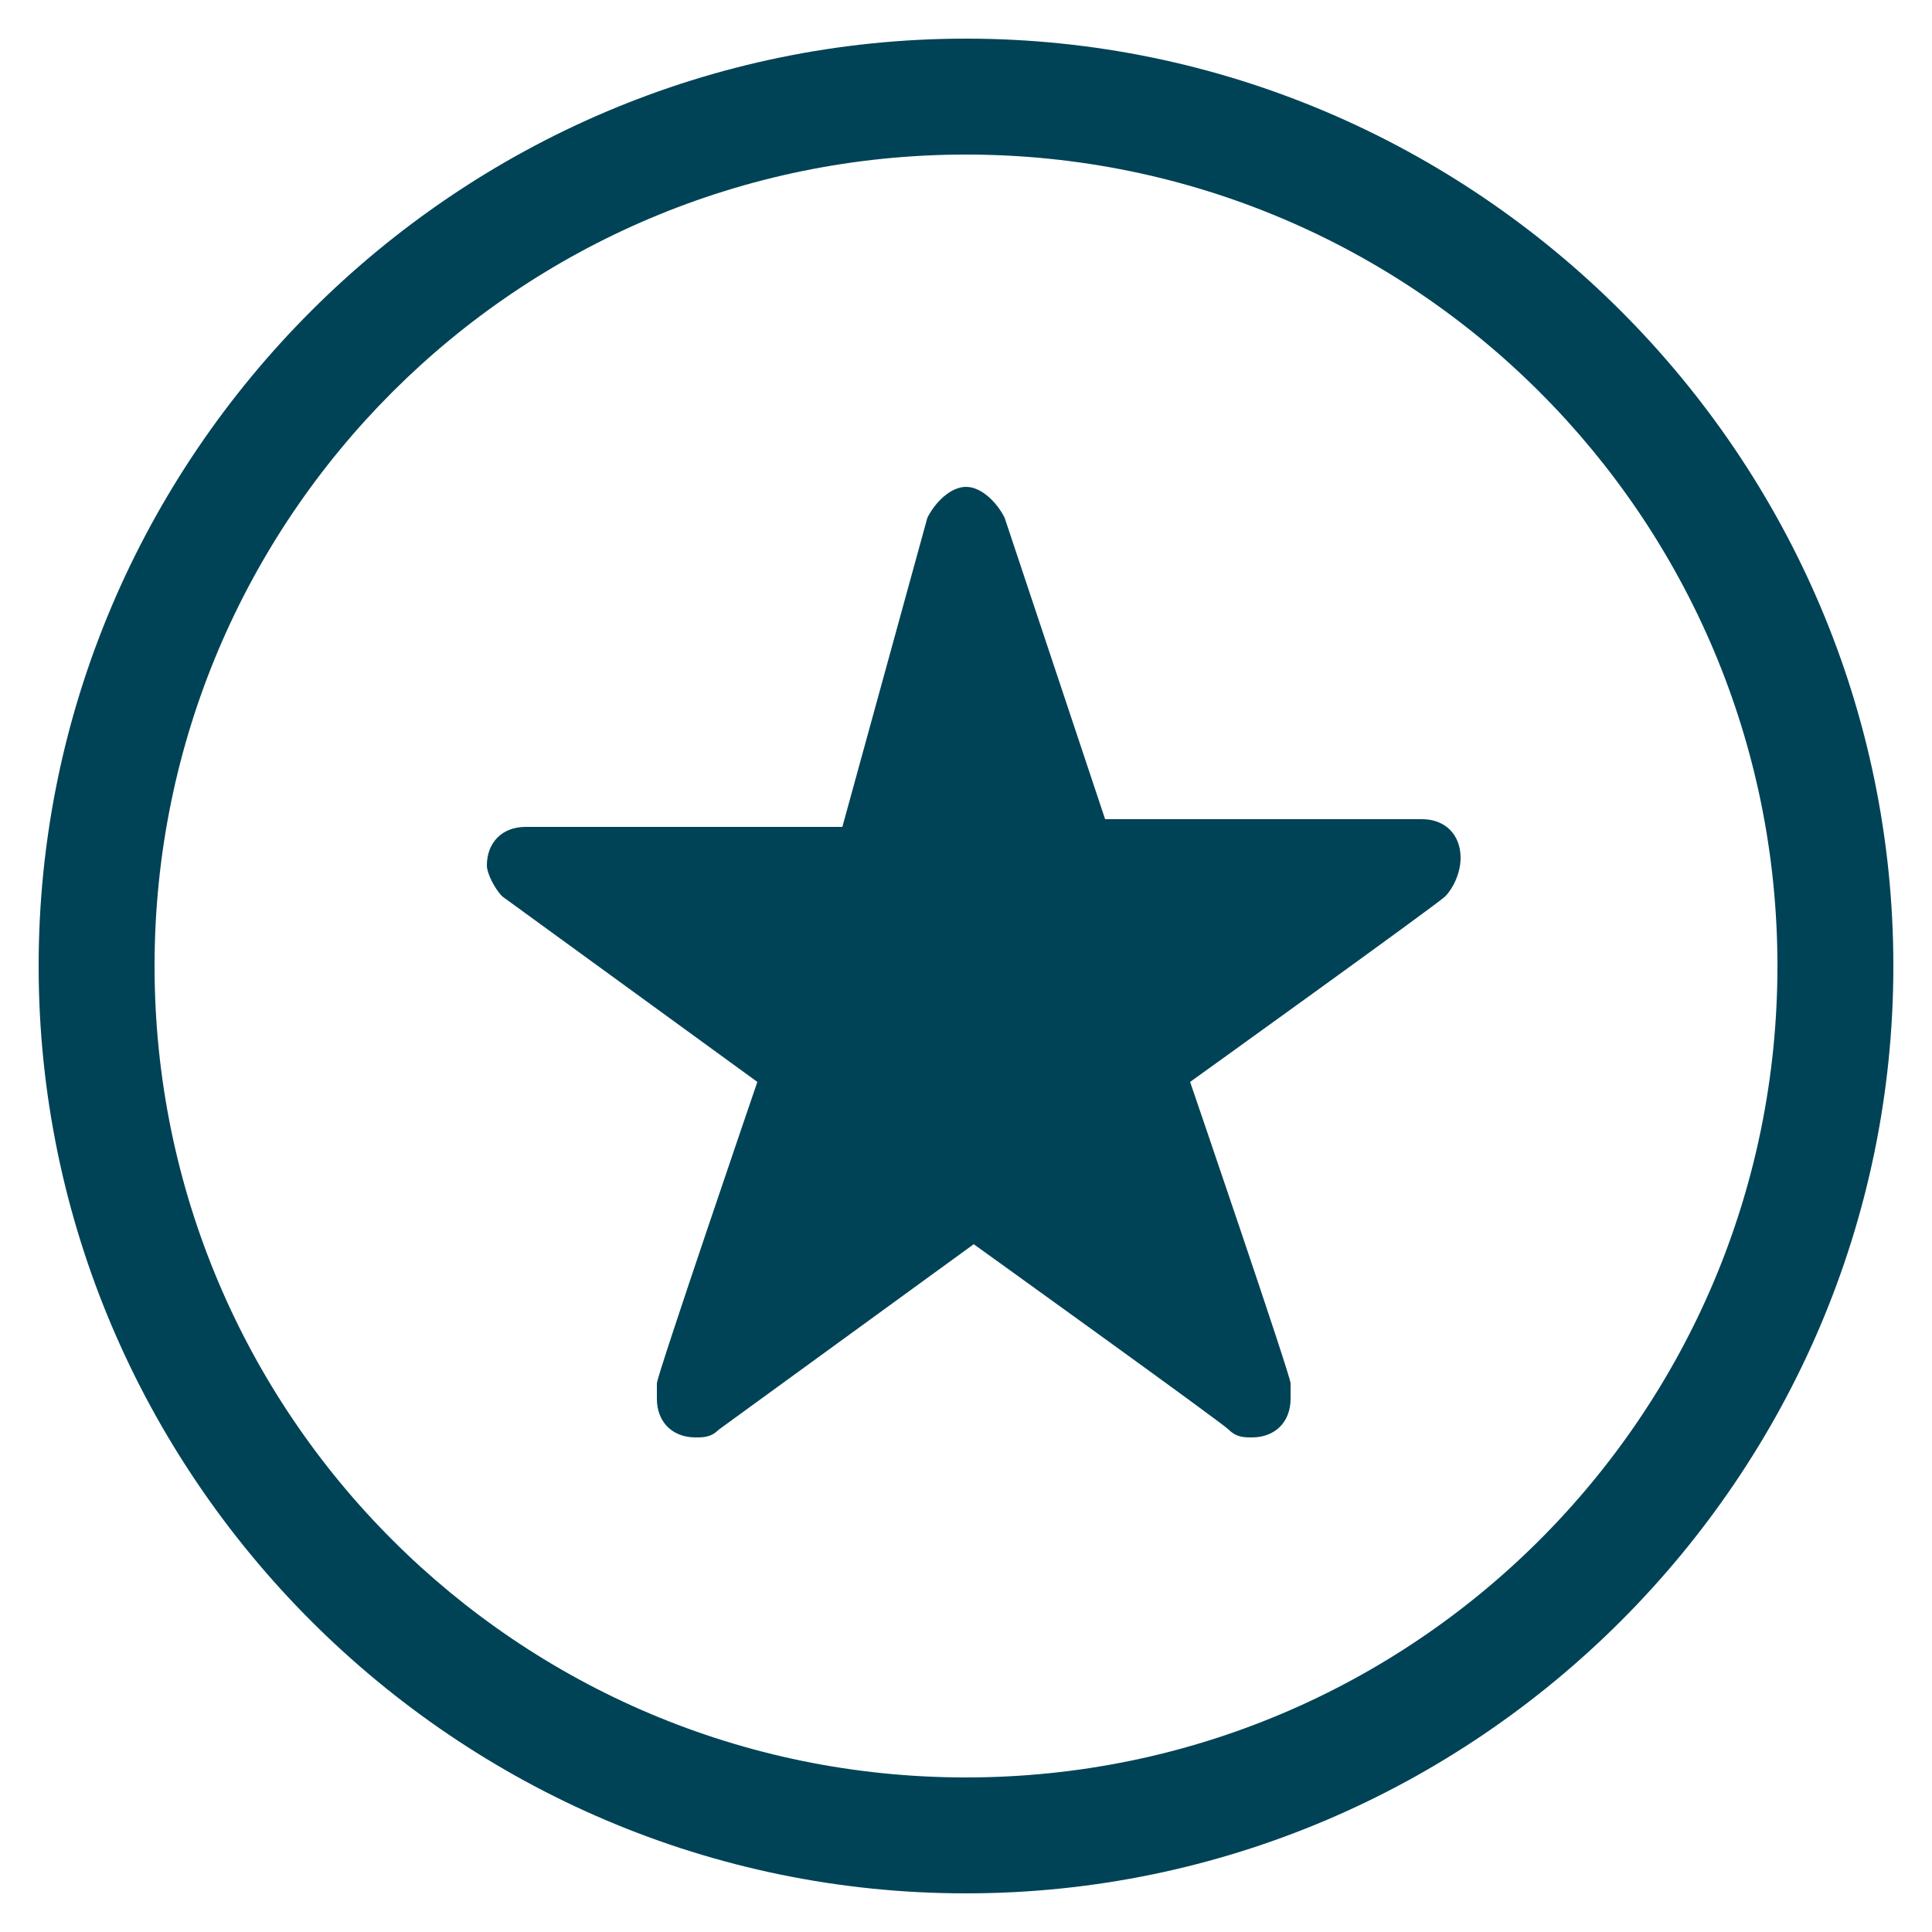 <?xml version="1.0" encoding="utf-8"?>
<!-- Generator: Adobe Illustrator 25.3.1, SVG Export Plug-In . SVG Version: 6.00 Build 0)  -->
<svg version="1.1" id="Capa_1" xmlns="http://www.w3.org/2000/svg" xmlns:xlink="http://www.w3.org/1999/xlink" x="0px" y="0px"
	 viewBox="0 0 25 25" style="enable-background:new 0 0 25 25;" xml:space="preserve">
<style type="text/css">
	.st0{fill:#004356;}
</style>
<g>
	<g>
		<path class="st0" d="M12.5,24.5c-6.6,0-12-5.4-12-12c0-6.6,5.4-12,12-12c6.6,0,12,5.4,12,12C24.5,19.1,19.1,24.5,12.5,24.5z
			 M12.5,2C6.7,2,2,6.7,2,12.5C2,18.3,6.7,23,12.5,23C18.3,23,23,18.3,23,12.5C23,6.7,18.3,2,12.5,2z"/>
	</g>
	<path class="st0" d="M18.7,11.6c-0.1,0.1-3.3,2.4-3.3,2.4s1.3,3.8,1.3,3.9c0,0.1,0,0.1,0,0.2c0,0.3-0.2,0.5-0.5,0.5
		c-0.1,0-0.2,0-0.3-0.1c-0.1-0.1-3.3-2.4-3.3-2.4l-3.3,2.4c-0.1,0.1-0.2,0.1-0.3,0.1c-0.3,0-0.5-0.2-0.5-0.5c0-0.1,0-0.1,0-0.2
		c0-0.1,1.3-3.9,1.3-3.9s-3.3-2.4-3.3-2.4c-0.1-0.1-0.2-0.3-0.2-0.4c0-0.3,0.2-0.5,0.5-0.5h4.1L12,6.7c0.1-0.2,0.3-0.4,0.5-0.4
		c0.2,0,0.4,0.2,0.5,0.4l1.3,3.9h4.1c0.3,0,0.5,0.2,0.5,0.5C18.9,11.3,18.8,11.5,18.7,11.6z"/>
</g>
</svg>
